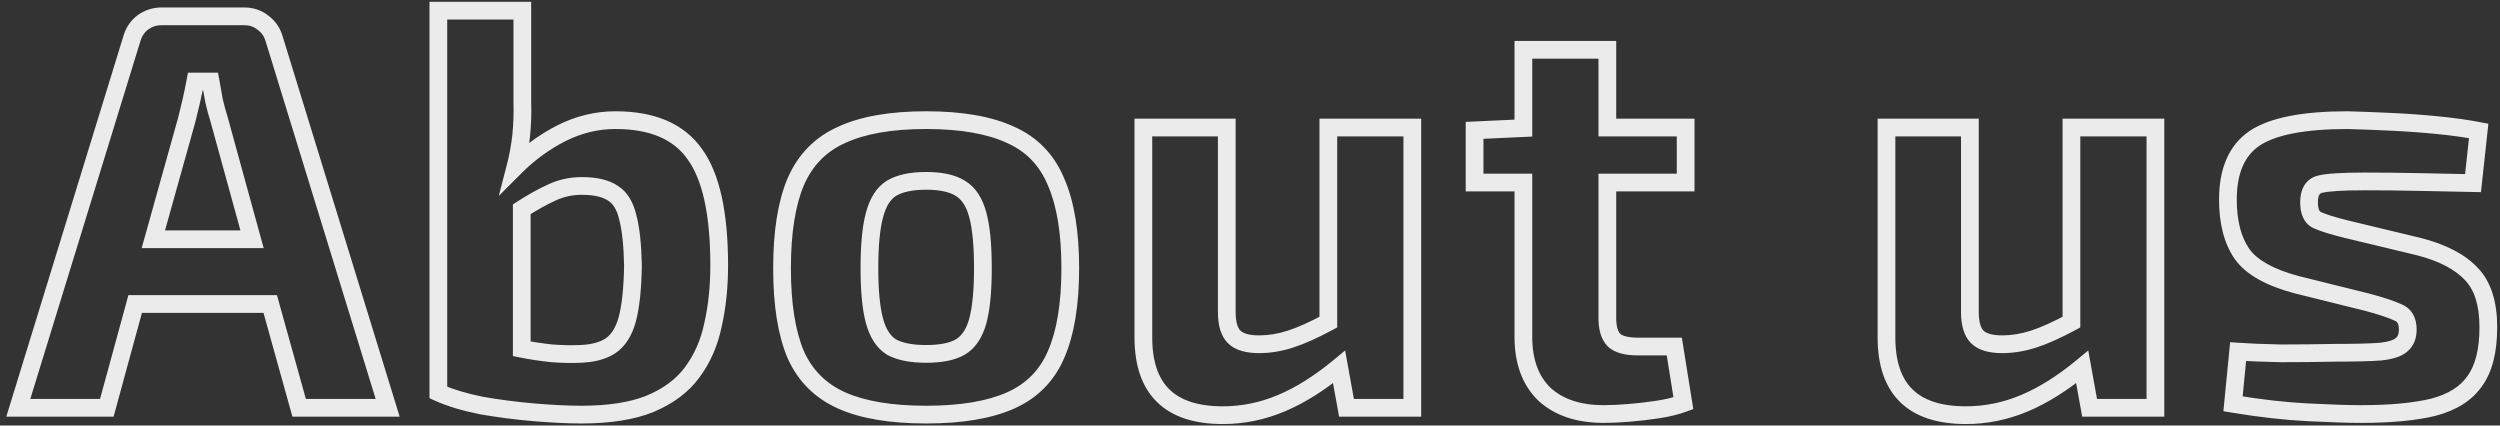 <svg width="282" height="48" viewBox="0 0 282 48" fill="none" xmlns="http://www.w3.org/2000/svg">
<rect x="0" y="0" width="282" height="48" fill="#333333" stroke="none"/>
<path d="M29.648 2.544L29.03 3.33L29.043 3.341L29.057 3.35L29.648 2.544ZM30.928 4.4L29.965 4.668L29.968 4.681L29.972 4.694L30.928 4.4ZM43.728 46V47H45.082L44.684 45.706L43.728 46ZM33.744 46L32.781 46.269L32.985 47H33.744V46ZM30.48 34.288L31.443 34.02L31.239 33.288H30.48V34.288ZM15.248 34.288V33.288H14.485L14.283 34.024L15.248 34.288ZM12.048 46V47H12.811L13.013 46.264L12.048 46ZM2.064 46L1.108 45.706L0.71 47H2.064V46ZM14.864 4.4L15.82 4.694L15.824 4.681L15.828 4.668L14.864 4.4ZM16.08 2.544L15.489 1.738L15.475 1.747L15.462 1.758L16.08 2.544ZM21.072 13.488L22.035 13.757L22.039 13.744L22.042 13.73L21.072 13.488ZM17.296 26.992L16.333 26.723L15.978 27.992H17.296V26.992ZM28.432 26.992V27.992H29.744L29.396 26.727L28.432 26.992ZM24.72 13.488L25.684 13.223L25.68 13.206L25.674 13.19L24.72 13.488ZM24.144 11.376L23.158 11.54L23.163 11.573L23.171 11.605L24.144 11.376ZM23.76 9.2L24.743 9.016L24.59 8.2H23.76V9.2ZM22.032 9.2V8.2H21.202L21.049 9.016L22.032 9.2ZM21.584 11.376L22.558 11.605L22.56 11.593L21.584 11.376ZM27.536 2.84C28.139 2.84 28.621 3.009 29.03 3.33L30.266 1.758C29.48 1.14 28.555 0.84 27.536 0.84V2.84ZM29.057 3.35C29.515 3.686 29.811 4.115 29.965 4.668L31.892 4.132C31.618 3.149 31.061 2.34 30.239 1.738L29.057 3.35ZM29.972 4.694L42.772 46.294L44.684 45.706L31.884 4.106L29.972 4.694ZM43.728 45H33.744V47H43.728V45ZM34.707 45.731L31.443 34.02L29.517 34.556L32.781 46.269L34.707 45.731ZM30.48 33.288H15.248V35.288H30.48V33.288ZM14.283 34.024L11.083 45.736L13.013 46.264L16.213 34.552L14.283 34.024ZM12.048 45H2.064V47H12.048V45ZM3.02 46.294L15.82 4.694L13.908 4.106L1.108 45.706L3.02 46.294ZM15.828 4.668C15.987 4.094 16.277 3.661 16.698 3.33L15.462 1.758C14.689 2.365 14.168 3.17 13.9 4.132L15.828 4.668ZM16.671 3.35C17.136 3.01 17.653 2.84 18.256 2.84V0.84C17.238 0.84 16.304 1.14 15.489 1.738L16.671 3.35ZM18.256 2.84H27.536V0.84H18.256V2.84ZM20.109 13.219L16.333 26.723L18.259 27.261L22.035 13.757L20.109 13.219ZM17.296 27.992H28.432V25.992H17.296V27.992ZM29.396 26.727L25.684 13.223L23.756 13.753L27.468 27.257L29.396 26.727ZM25.674 13.19C25.469 12.531 25.283 11.85 25.117 11.147L23.171 11.605C23.346 12.353 23.545 13.08 23.765 13.786L25.674 13.19ZM25.13 11.212C25.001 10.438 24.872 9.706 24.743 9.016L22.777 9.384C22.904 10.06 23.031 10.778 23.158 11.54L25.13 11.212ZM23.76 8.2H22.032V10.2H23.76V8.2ZM21.049 9.016C20.923 9.686 20.776 10.4 20.608 11.159L22.56 11.593C22.733 10.816 22.885 10.079 23.015 9.384L21.049 9.016ZM20.611 11.147C20.441 11.868 20.271 12.568 20.102 13.245L22.042 13.73C22.214 13.043 22.386 12.335 22.557 11.605L20.611 11.147ZM78.374 17.392L77.555 17.965L77.56 17.973L77.566 17.981L78.374 17.392ZM80.422 36.656L79.447 36.433L79.445 36.442L79.443 36.452L80.422 36.656ZM78.054 42.032L77.254 41.432L77.251 41.436L78.054 42.032ZM73.318 45.552L73.693 46.479L73.703 46.475L73.318 45.552ZM60.262 46.512L60.177 47.508L60.179 47.508L60.262 46.512ZM54.31 45.744L54.114 46.725L54.126 46.727L54.139 46.729L54.31 45.744ZM49.446 44.272H48.446V44.918L49.034 45.183L49.446 44.272ZM49.446 1.2V0.2H48.446V1.2H49.446ZM58.918 1.2H59.918V0.2H58.918V1.2ZM58.918 11.44H57.918V11.456L57.919 11.472L58.918 11.44ZM58.79 15.28L59.784 15.386L59.785 15.383L58.79 15.28ZM58.15 18.8L57.182 18.549L56.26 22.104L58.857 19.507L58.15 18.8ZM63.334 15.024L62.887 14.13L62.879 14.134L63.334 15.024ZM62.182 21.744L62.599 22.653L62.607 22.649L62.615 22.645L62.182 21.744ZM58.854 23.6L58.313 22.759L57.854 23.054V23.6H58.854ZM58.854 39.344H57.854V40.164L58.658 40.325L58.854 39.344ZM62.246 39.856L62.139 40.85L62.157 40.852L62.175 40.853L62.246 39.856ZM65.382 39.92L65.353 38.92L65.344 38.921L65.334 38.921L65.382 39.92ZM68.838 39.024L69.383 39.862L69.393 39.856L68.838 39.024ZM70.758 36.016L71.723 36.279L71.725 36.272L70.758 36.016ZM71.398 30L72.398 30.017L72.398 29.999L72.398 29.982L71.398 30ZM70.822 24.56L69.847 24.78L69.851 24.799L69.856 24.818L70.822 24.56ZM69.158 21.808L68.593 22.633L68.609 22.644L68.624 22.654L69.158 21.808ZM69.414 14.552C73.39 14.552 76.01 15.759 77.555 17.965L79.193 16.819C77.154 13.905 73.801 12.552 69.414 12.552V14.552ZM77.566 17.981C79.207 20.232 80.126 24.143 80.126 29.936H82.126C82.126 24.038 81.211 19.586 79.182 16.803L77.566 17.981ZM80.126 29.936C80.126 32.304 79.897 34.468 79.447 36.433L81.397 36.879C81.885 34.748 82.126 32.432 82.126 29.936H80.126ZM79.443 36.452C79.043 38.37 78.31 40.023 77.254 41.432L78.854 42.632C80.102 40.968 80.947 39.038 81.401 36.86L79.443 36.452ZM77.251 41.436C76.268 42.759 74.847 43.831 72.933 44.629L73.703 46.475C75.885 45.566 77.621 44.292 78.857 42.628L77.251 41.436ZM72.943 44.625C71.098 45.371 68.657 45.768 65.574 45.768V47.768C68.806 47.768 71.527 47.355 73.693 46.479L72.943 44.625ZM65.574 45.768C64.117 45.768 62.375 45.685 60.345 45.516L60.179 47.508C62.245 47.681 64.045 47.768 65.574 47.768V45.768ZM60.347 45.516C58.37 45.347 56.415 45.095 54.481 44.759L54.139 46.729C56.13 47.076 58.143 47.335 60.177 47.508L60.347 45.516ZM54.506 44.763C52.636 44.389 51.092 43.918 49.858 43.361L49.034 45.183C50.445 45.821 52.144 46.331 54.114 46.725L54.506 44.763ZM50.446 44.272V1.2H48.446V44.272H50.446ZM49.446 2.2H58.918V0.2H49.446V2.2ZM57.918 1.2V11.44H59.918V1.2H57.918ZM57.919 11.472C57.96 12.753 57.918 13.987 57.795 15.177L59.785 15.383C59.918 14.098 59.962 12.773 59.917 11.408L57.919 11.472ZM57.796 15.174C57.673 16.32 57.468 17.445 57.182 18.549L59.118 19.051C59.429 17.851 59.651 16.63 59.784 15.386L57.796 15.174ZM58.857 19.507C60.32 18.044 61.963 16.848 63.789 15.914L62.879 14.134C60.865 15.163 59.052 16.483 57.443 18.093L58.857 19.507ZM63.781 15.918C65.612 15.003 67.486 14.552 69.414 14.552V12.552C67.16 12.552 64.981 13.082 62.887 14.13L63.781 15.918ZM65.638 19.976C64.258 19.976 62.957 20.263 61.749 20.843L62.615 22.645C63.54 22.201 64.543 21.976 65.638 21.976V19.976ZM61.765 20.835C60.689 21.328 59.538 21.971 58.313 22.759L59.395 24.441C60.559 23.692 61.627 23.098 62.599 22.653L61.765 20.835ZM57.854 23.6V39.344H59.854V23.6H57.854ZM58.658 40.325C59.757 40.544 60.918 40.719 62.139 40.85L62.352 38.862C61.185 38.737 60.084 38.57 59.05 38.363L58.658 40.325ZM62.175 40.853C63.397 40.941 64.483 40.964 65.43 40.919L65.334 38.921C64.489 38.961 63.485 38.942 62.317 38.858L62.175 40.853ZM65.411 40.92C66.971 40.874 68.324 40.551 69.383 39.862L68.293 38.186C67.646 38.606 66.694 38.881 65.353 38.92L65.411 40.92ZM69.393 39.856C70.551 39.084 71.298 37.837 71.723 36.279L69.793 35.753C69.45 37.011 68.917 37.77 68.283 38.192L69.393 39.856ZM71.725 36.272C72.139 34.707 72.355 32.609 72.398 30.017L70.398 29.983C70.356 32.511 70.145 34.423 69.791 35.76L71.725 36.272ZM72.398 29.982C72.355 27.606 72.16 25.698 71.788 24.302L69.856 24.818C70.166 25.982 70.356 27.701 70.398 30.018L72.398 29.982ZM71.797 24.34C71.465 22.867 70.806 21.666 69.692 20.962L68.624 22.654C69.131 22.974 69.582 23.608 69.847 24.78L71.797 24.34ZM69.723 20.983C68.676 20.267 67.27 19.976 65.638 19.976V21.976C67.078 21.976 68.019 22.24 68.593 22.633L69.723 20.983ZM114.006 15.216L113.585 16.123L113.592 16.126L113.598 16.129L114.006 15.216ZM119.126 20.528L118.202 20.91L118.206 20.92L118.21 20.93L119.126 20.528ZM119.126 39.984L118.21 39.582L118.207 39.59L119.126 39.984ZM114.006 45.168L114.414 46.081L114.414 46.081L114.006 45.168ZM94.934 45.168L95.342 44.255L95.342 44.255L94.934 45.168ZM89.75 39.984L88.828 40.372L88.832 40.382L88.837 40.392L89.75 39.984ZM89.75 20.528L88.832 20.132L88.828 20.14L89.75 20.528ZM94.934 15.216L95.342 16.129L95.348 16.126L95.355 16.123L94.934 15.216ZM100.566 21.232L100.057 20.371L100.048 20.376L100.04 20.382L100.566 21.232ZM98.646 24.24L99.611 24.503L99.613 24.496L98.646 24.24ZM98.646 36.208L99.611 35.945L99.611 35.945L98.646 36.208ZM100.566 39.152L100.04 40.002L100.063 40.017L100.087 40.03L100.566 39.152ZM108.31 39.152L108.806 40.02L108.812 40.017L108.819 40.013L108.31 39.152ZM110.294 36.208L109.329 35.945L109.329 35.945L110.294 36.208ZM110.294 24.24L109.327 24.496L109.329 24.503L110.294 24.24ZM108.31 21.232L107.784 22.082L107.792 22.088L107.801 22.093L108.31 21.232ZM104.47 14.552C108.36 14.552 111.377 15.098 113.585 16.123L114.427 14.309C111.856 13.115 108.516 12.552 104.47 12.552V14.552ZM113.598 16.129C115.748 17.089 117.273 18.666 118.202 20.91L120.05 20.146C118.931 17.441 117.043 15.477 114.414 14.303L113.598 16.129ZM118.21 20.93C119.2 23.186 119.726 26.275 119.726 30.256H121.726C121.726 26.13 121.185 22.734 120.042 20.126L118.21 20.93ZM119.726 30.256C119.726 34.237 119.2 37.326 118.21 39.582L120.042 40.386C121.185 37.778 121.726 34.382 121.726 30.256H119.726ZM118.207 39.59C117.283 41.746 115.76 43.29 113.598 44.255L114.414 46.081C117.031 44.913 118.921 43 120.045 40.378L118.207 39.59ZM113.598 44.255C111.386 45.242 108.363 45.768 104.47 45.768V47.768C108.513 47.768 111.847 47.227 114.414 46.081L113.598 44.255ZM104.47 45.768C100.577 45.768 97.554 45.242 95.342 44.255L94.526 46.081C97.093 47.227 100.427 47.768 104.47 47.768V45.768ZM95.342 44.255C93.177 43.289 91.629 41.741 90.663 39.576L88.837 40.392C90.004 43.006 91.912 44.914 94.526 46.081L95.342 44.255ZM90.672 39.596C89.719 37.335 89.214 34.24 89.214 30.256H87.214C87.214 34.379 87.733 37.769 88.828 40.372L90.672 39.596ZM89.214 30.256C89.214 26.272 89.719 23.177 90.672 20.916L88.828 20.14C87.733 22.743 87.214 26.134 87.214 30.256H89.214ZM90.668 20.924C91.639 18.672 93.189 17.09 95.342 16.129L94.526 14.303C91.9 15.475 89.994 17.435 88.832 20.132L90.668 20.924ZM95.355 16.123C97.563 15.098 100.58 14.552 104.47 14.552V12.552C100.424 12.552 97.084 13.115 94.513 14.309L95.355 16.123ZM104.47 19.4C102.714 19.4 101.211 19.689 100.057 20.371L101.075 22.093C101.799 21.665 102.898 21.4 104.47 21.4V19.4ZM100.04 20.382C98.849 21.119 98.101 22.391 97.679 23.984L99.613 24.496C99.959 23.188 100.491 22.454 101.092 22.082L100.04 20.382ZM97.681 23.977C97.262 25.513 97.07 27.622 97.07 30.256H99.07C99.07 27.684 99.262 25.783 99.611 24.503L97.681 23.977ZM97.07 30.256C97.07 32.849 97.263 34.936 97.681 36.471L99.611 35.945C99.261 34.664 99.07 32.783 99.07 30.256H97.07ZM97.681 36.471C98.106 38.029 98.857 39.27 100.04 40.002L101.092 38.302C100.483 37.924 99.954 37.203 99.611 35.945L97.681 36.471ZM100.087 40.03C101.232 40.655 102.723 40.92 104.47 40.92V38.92C102.889 38.92 101.777 38.673 101.045 38.274L100.087 40.03ZM104.47 40.92C106.212 40.92 107.693 40.656 108.806 40.02L107.814 38.284C107.135 38.672 106.056 38.92 104.47 38.92V40.92ZM108.819 40.013C110.049 39.286 110.83 38.043 111.259 36.471L109.329 35.945C108.99 37.189 108.449 37.909 107.801 38.291L108.819 40.013ZM111.259 36.471C111.677 34.936 111.87 32.849 111.87 30.256H109.87C109.87 32.783 109.679 34.664 109.329 35.945L111.259 36.471ZM111.87 30.256C111.87 27.622 111.678 25.513 111.259 23.977L109.329 24.503C109.678 25.783 109.87 27.684 109.87 30.256H111.87ZM111.261 23.984C110.835 22.377 110.058 21.103 108.819 20.371L107.801 22.093C108.44 22.47 108.985 23.202 109.327 24.496L111.261 23.984ZM108.836 20.382C107.716 19.688 106.222 19.4 104.47 19.4V21.4C106.046 21.4 107.112 21.667 107.784 22.082L108.836 20.382ZM138.38 14.384H139.38V13.384H138.38V14.384ZM139.212 38L138.505 38.707L138.505 38.707L139.212 38ZM145.548 38.256L145.242 37.304L145.242 37.304L145.548 38.256ZM149.836 36.336L150.31 37.217L150.836 36.933V36.336H149.836ZM149.836 14.384V13.384H148.836V14.384H149.836ZM159.308 14.384H160.308V13.384H159.308V14.384ZM159.308 46V47H160.308V46H159.308ZM151.884 46L150.9 46.178L151.048 47H151.884V46ZM151.052 41.392L152.036 41.214L151.732 39.532L150.415 40.621L151.052 41.392ZM144.524 45.488L144.911 46.41L144.911 46.41L144.524 45.488ZM128.972 14.384V13.384H127.972V14.384H128.972ZM137.38 14.384V35.184H139.38V14.384H137.38ZM137.38 35.184C137.38 36.601 137.669 37.871 138.505 38.707L139.919 37.293C139.646 37.02 139.38 36.413 139.38 35.184H137.38ZM138.505 38.707C139.341 39.543 140.611 39.832 142.028 39.832V37.832C140.799 37.832 140.193 37.566 139.919 37.293L138.505 38.707ZM142.028 39.832C143.293 39.832 144.569 39.621 145.854 39.208L145.242 37.304C144.137 37.659 143.067 37.832 142.028 37.832V39.832ZM145.854 39.208C147.128 38.798 148.616 38.129 150.31 37.217L149.362 35.456C147.728 36.336 146.357 36.946 145.242 37.304L145.854 39.208ZM150.836 36.336V14.384H148.836V36.336H150.836ZM149.836 15.384H159.308V13.384H149.836V15.384ZM158.308 14.384V46H160.308V14.384H158.308ZM159.308 45H151.884V47H159.308V45ZM152.868 45.822L152.036 41.214L150.068 41.57L150.9 46.178L152.868 45.822ZM150.415 40.621C148.254 42.408 146.161 43.716 144.137 44.566L144.911 46.41C147.154 45.468 149.413 44.045 151.689 42.163L150.415 40.621ZM144.137 44.566C142.123 45.412 140.057 45.832 137.932 45.832V47.832C140.329 47.832 142.658 47.356 144.911 46.41L144.137 44.566ZM137.932 45.832C135.094 45.832 133.15 45.138 131.911 43.925C130.676 42.717 129.972 40.827 129.972 38.064H127.972C127.972 41.146 128.761 43.641 130.513 45.355C132.26 47.065 134.797 47.832 137.932 47.832V45.832ZM129.972 38.064V14.384H127.972V38.064H129.972ZM128.972 15.384H138.38V13.384H128.972V15.384ZM190.141 14.384H191.141V13.384H190.141V14.384ZM190.141 20.592V21.592H191.141V20.592H190.141ZM181.309 20.592V19.592H180.309V20.592H181.309ZM182.077 38.384L181.37 39.091L181.386 39.106L181.402 39.121L182.077 38.384ZM188.861 39.088L189.849 38.93L189.714 38.088H188.861V39.088ZM189.885 45.488L190.231 46.426L191.003 46.142L190.873 45.33L189.885 45.488ZM187.005 46.192L186.853 45.204L186.853 45.204L187.005 46.192ZM183.677 46.576L183.601 45.579L183.598 45.579L183.677 46.576ZM174.205 44.464L173.508 45.181L173.518 45.19L173.528 45.2L174.205 44.464ZM171.837 20.592H172.837V19.592H171.837V20.592ZM166.333 20.592H165.333V21.592H166.333V20.592ZM166.333 14.704L166.287 13.705L165.333 13.749V14.704H166.333ZM171.837 14.448L171.884 15.447L172.837 15.403V14.448H171.837ZM171.837 5.616V4.616H170.837V5.616H171.837ZM181.309 5.616H182.309V4.616H181.309V5.616ZM181.309 14.384H180.309V15.384H181.309V14.384ZM189.141 14.384V20.592H191.141V14.384H189.141ZM190.141 19.592H181.309V21.592H190.141V19.592ZM180.309 20.592V35.888H182.309V20.592H180.309ZM180.309 35.888C180.309 37.154 180.586 38.306 181.37 39.091L182.785 37.677C182.545 37.438 182.309 36.926 182.309 35.888H180.309ZM181.402 39.121C182.201 39.854 183.423 40.088 184.765 40.088V38.088C183.548 38.088 182.978 37.853 182.753 37.647L181.402 39.121ZM184.765 40.088H188.861V38.088H184.765V40.088ZM187.874 39.246L188.898 45.646L190.873 45.33L189.849 38.93L187.874 39.246ZM189.54 44.55C188.807 44.82 187.915 45.04 186.853 45.204L187.158 47.18C188.314 47.002 189.342 46.754 190.231 46.426L189.54 44.55ZM186.853 45.204C185.769 45.37 184.685 45.496 183.601 45.579L183.754 47.573C184.889 47.486 186.023 47.355 187.158 47.18L186.853 45.204ZM183.598 45.579C182.548 45.663 181.659 45.704 180.925 45.704V47.704C181.728 47.704 182.673 47.66 183.757 47.573L183.598 45.579ZM180.925 45.704C178.241 45.704 176.27 45.006 174.883 43.728L173.528 45.2C175.384 46.909 177.893 47.704 180.925 47.704V45.704ZM174.903 43.747C173.565 42.446 172.837 40.577 172.837 38H170.837C170.837 40.969 171.689 43.41 173.508 45.181L174.903 43.747ZM172.837 38V20.592H170.837V38H172.837ZM171.837 19.592H166.333V21.592H171.837V19.592ZM167.333 20.592V14.704H165.333V20.592H167.333ZM166.38 15.703L171.884 15.447L171.791 13.449L166.287 13.705L166.38 15.703ZM172.837 14.448V5.616H170.837V14.448H172.837ZM171.837 6.616H181.309V4.616H171.837V6.616ZM180.309 5.616V14.384H182.309V5.616H180.309ZM181.309 15.384H190.141V13.384H181.309V15.384ZM222.203 14.384H223.203V13.384H222.203V14.384ZM223.035 38L222.327 38.707L222.327 38.707L223.035 38ZM229.371 38.256L229.064 37.304L229.064 37.304L229.371 38.256ZM233.659 36.336L234.133 37.217L234.659 36.933V36.336H233.659ZM233.659 14.384V13.384H232.659V14.384H233.659ZM243.131 14.384H244.131V13.384H243.131V14.384ZM243.131 46V47H244.131V46H243.131ZM235.707 46L234.722 46.178L234.871 47H235.707V46ZM234.875 41.392L235.859 41.214L235.555 39.532L234.237 40.621L234.875 41.392ZM228.347 45.488L228.734 46.41L228.734 46.41L228.347 45.488ZM212.795 14.384V13.384H211.795V14.384H212.795ZM221.203 14.384V35.184H223.203V14.384H221.203ZM221.203 35.184C221.203 36.601 221.491 37.871 222.327 38.707L223.742 37.293C223.468 37.02 223.203 36.413 223.203 35.184H221.203ZM222.327 38.707C223.163 39.543 224.434 39.832 225.851 39.832V37.832C224.622 37.832 224.015 37.566 223.742 37.293L222.327 38.707ZM225.851 39.832C227.115 39.832 228.392 39.621 229.677 39.208L229.064 37.304C227.96 37.659 226.89 37.832 225.851 37.832V39.832ZM229.677 39.208C230.951 38.798 232.439 38.129 234.133 37.217L233.184 35.456C231.55 36.336 230.18 36.946 229.064 37.304L229.677 39.208ZM234.659 36.336V14.384H232.659V36.336H234.659ZM233.659 15.384H243.131V13.384H233.659V15.384ZM242.131 14.384V46H244.131V14.384H242.131ZM243.131 45H235.707V47H243.131V45ZM236.691 45.822L235.859 41.214L233.89 41.57L234.722 46.178L236.691 45.822ZM234.237 40.621C232.076 42.408 229.983 43.716 227.959 44.566L228.734 46.41C230.976 45.468 233.235 44.045 235.512 42.163L234.237 40.621ZM227.959 44.566C225.946 45.412 223.88 45.832 221.755 45.832V47.832C224.152 47.832 226.481 47.356 228.734 46.41L227.959 44.566ZM221.755 45.832C218.917 45.832 216.973 45.138 215.734 43.925C214.499 42.717 213.795 40.827 213.795 38.064H211.795C211.795 41.146 212.583 43.641 214.335 45.355C216.083 47.065 218.619 47.832 221.755 47.832V45.832ZM213.795 38.064V14.384H211.795V38.064H213.795ZM212.795 15.384H222.203V13.384H212.795V15.384ZM264.812 13.552L264.84 12.552L264.826 12.552H264.812V13.552ZM269.804 13.744L269.756 14.743L269.756 14.743L269.804 13.744ZM275.052 14.128L274.952 15.123L275.052 14.128ZM279.596 14.768L280.59 14.876L280.69 13.961L279.786 13.786L279.596 14.768ZM278.956 20.656L278.935 21.656L279.851 21.675L279.95 20.764L278.956 20.656ZM272.748 20.528L272.768 19.528L272.768 19.528L272.748 20.528ZM261.676 20.784L261.433 19.814L261.422 19.817L261.676 20.784ZM261.356 24.816L260.909 25.71L260.921 25.716L260.933 25.722L261.356 24.816ZM264.62 25.84L264.377 26.81L264.386 26.812L264.62 25.84ZM272.876 27.824L273.126 26.856L273.118 26.854L273.11 26.852L272.876 27.824ZM278.764 30.896L278.034 31.58L278.04 31.586L278.045 31.591L278.764 30.896ZM279.148 42.992L278.339 42.404L278.333 42.412L278.328 42.42L279.148 42.992ZM274.476 45.936L274.714 46.907L274.721 46.906L274.728 46.904L274.476 45.936ZM260.396 46.512L260.445 45.513L260.396 46.512ZM251.884 45.552L250.889 45.455L250.798 46.385L251.72 46.538L251.884 45.552ZM252.46 39.664L252.531 38.666L251.56 38.597L251.465 39.567L252.46 39.664ZM257.26 39.856L257.239 40.856L257.249 40.856H257.26V39.856ZM263.532 39.792V38.792H263.522L263.512 38.792L263.532 39.792ZM268.524 39.664L268.598 40.661L268.616 40.66L268.634 40.658L268.524 39.664ZM270.892 38.896L270.259 38.122L270.241 38.137L270.223 38.153L270.892 38.896ZM270.508 35.248L270.082 36.153L270.104 36.163L270.127 36.173L270.508 35.248ZM267.052 34.096L267.313 33.131L267.303 33.128L267.293 33.125L267.052 34.096ZM259.052 32.112L258.793 33.078L258.802 33.08L258.811 33.083L259.052 32.112ZM252.908 28.656L252.087 29.226L252.094 29.237L252.908 28.656ZM254.316 15.6L253.761 14.768L253.753 14.773L254.316 15.6ZM264.784 14.552C266.313 14.594 267.97 14.658 269.756 14.743L269.852 12.745C268.054 12.659 266.383 12.595 264.84 12.552L264.784 14.552ZM269.756 14.743C271.532 14.827 273.264 14.954 274.952 15.123L275.152 13.133C273.427 12.96 271.66 12.831 269.852 12.745L269.756 14.743ZM274.952 15.123C276.637 15.291 278.12 15.501 279.406 15.75L279.786 13.786C278.427 13.523 276.881 13.306 275.152 13.133L274.952 15.123ZM278.602 14.66L277.962 20.548L279.95 20.764L280.59 14.876L278.602 14.66ZM278.977 19.656C276.929 19.613 274.859 19.571 272.768 19.528L272.728 21.528C274.818 21.57 276.887 21.613 278.935 21.656L278.977 19.656ZM272.768 19.528C270.672 19.485 268.659 19.464 266.732 19.464V21.464C268.645 21.464 270.643 21.485 272.728 21.528L272.768 19.528ZM266.732 19.464C264.232 19.464 262.425 19.566 261.433 19.814L261.919 21.754C262.634 21.575 264.198 21.464 266.732 21.464V19.464ZM261.422 19.817C260.778 19.986 260.249 20.365 259.904 20.945C259.577 21.496 259.46 22.152 259.46 22.832H261.46C261.46 22.36 261.545 22.099 261.624 21.966C261.684 21.864 261.763 21.795 261.93 21.751L261.422 19.817ZM259.46 22.832C259.46 24.011 259.811 25.161 260.909 25.71L261.803 23.922C261.707 23.873 261.46 23.701 261.46 22.832H259.46ZM260.933 25.722C261.667 26.065 262.836 26.425 264.377 26.81L264.863 24.87C263.332 24.487 262.325 24.165 261.779 23.91L260.933 25.722ZM264.386 26.812L272.642 28.796L273.11 26.852L264.854 24.868L264.386 26.812ZM272.626 28.792C275.167 29.448 276.931 30.403 278.034 31.58L279.494 30.212C278.037 28.659 275.875 27.565 273.126 26.856L272.626 28.792ZM278.045 31.591C279.076 32.657 279.684 34.365 279.684 36.912H281.684C281.684 34.083 281.012 31.78 279.483 30.201L278.045 31.591ZM279.684 36.912C279.684 39.449 279.189 41.235 278.339 42.404L279.957 43.58C281.155 41.933 281.684 39.665 281.684 36.912H279.684ZM278.328 42.42C277.518 43.582 276.194 44.456 274.224 44.968L274.728 46.904C277.025 46.307 278.816 45.218 279.968 43.564L278.328 42.42ZM274.238 44.965C272.256 45.45 269.614 45.704 266.284 45.704V47.704C269.695 47.704 272.514 47.446 274.714 46.907L274.238 44.965ZM266.284 45.704C264.987 45.704 263.044 45.641 260.445 45.513L260.347 47.511C262.953 47.639 264.936 47.704 266.284 47.704V45.704ZM260.445 45.513C257.888 45.387 255.089 45.072 252.048 44.566L251.72 46.538C254.823 47.056 257.699 47.381 260.347 47.511L260.445 45.513ZM252.879 45.649L253.455 39.761L251.465 39.567L250.889 45.455L252.879 45.649ZM252.389 40.661C253.607 40.748 255.226 40.813 257.239 40.856L257.281 38.856C255.283 38.814 253.702 38.75 252.531 38.666L252.389 40.661ZM257.26 40.856C259.315 40.856 261.412 40.835 263.552 40.792L263.512 38.792C261.385 38.835 259.301 38.856 257.26 38.856V40.856ZM263.532 40.792C265.715 40.792 267.409 40.749 268.598 40.661L268.45 38.667C267.335 38.749 265.701 38.792 263.532 38.792V40.792ZM268.634 40.658C269.819 40.526 270.885 40.247 271.561 39.639L270.223 38.153C270.045 38.313 269.533 38.546 268.414 38.67L268.634 40.658ZM271.525 39.67C272.287 39.047 272.596 38.149 272.596 37.168H270.596C270.596 37.723 270.436 37.977 270.259 38.122L271.525 39.67ZM272.596 37.168C272.596 36.56 272.484 35.971 272.194 35.459C271.895 34.931 271.444 34.552 270.889 34.323L270.127 36.173C270.298 36.243 270.39 36.333 270.454 36.445C270.526 36.573 270.596 36.794 270.596 37.168H272.596ZM270.934 34.343C270.125 33.963 268.903 33.56 267.313 33.131L266.791 35.061C268.359 35.485 269.44 35.851 270.082 36.153L270.934 34.343ZM267.293 33.125L259.293 31.141L258.811 33.083L266.811 35.067L267.293 33.125ZM259.311 31.146C256.361 30.357 254.587 29.286 253.722 28.075L252.094 29.237C253.363 31.013 255.685 32.246 258.793 33.078L259.311 31.146ZM253.729 28.086C252.815 26.769 252.308 24.942 252.308 22.512H250.308C250.308 25.203 250.868 27.471 252.087 29.226L253.729 28.086ZM252.308 22.512C252.308 19.477 253.235 17.546 254.879 16.427L253.753 14.773C251.386 16.385 250.308 19.061 250.308 22.512H252.308ZM254.871 16.432C256.657 15.241 259.896 14.552 264.812 14.552V12.552C259.83 12.552 256.071 13.228 253.761 14.768L254.871 16.432Z" fill="#EBEBEB"/>
</svg>
